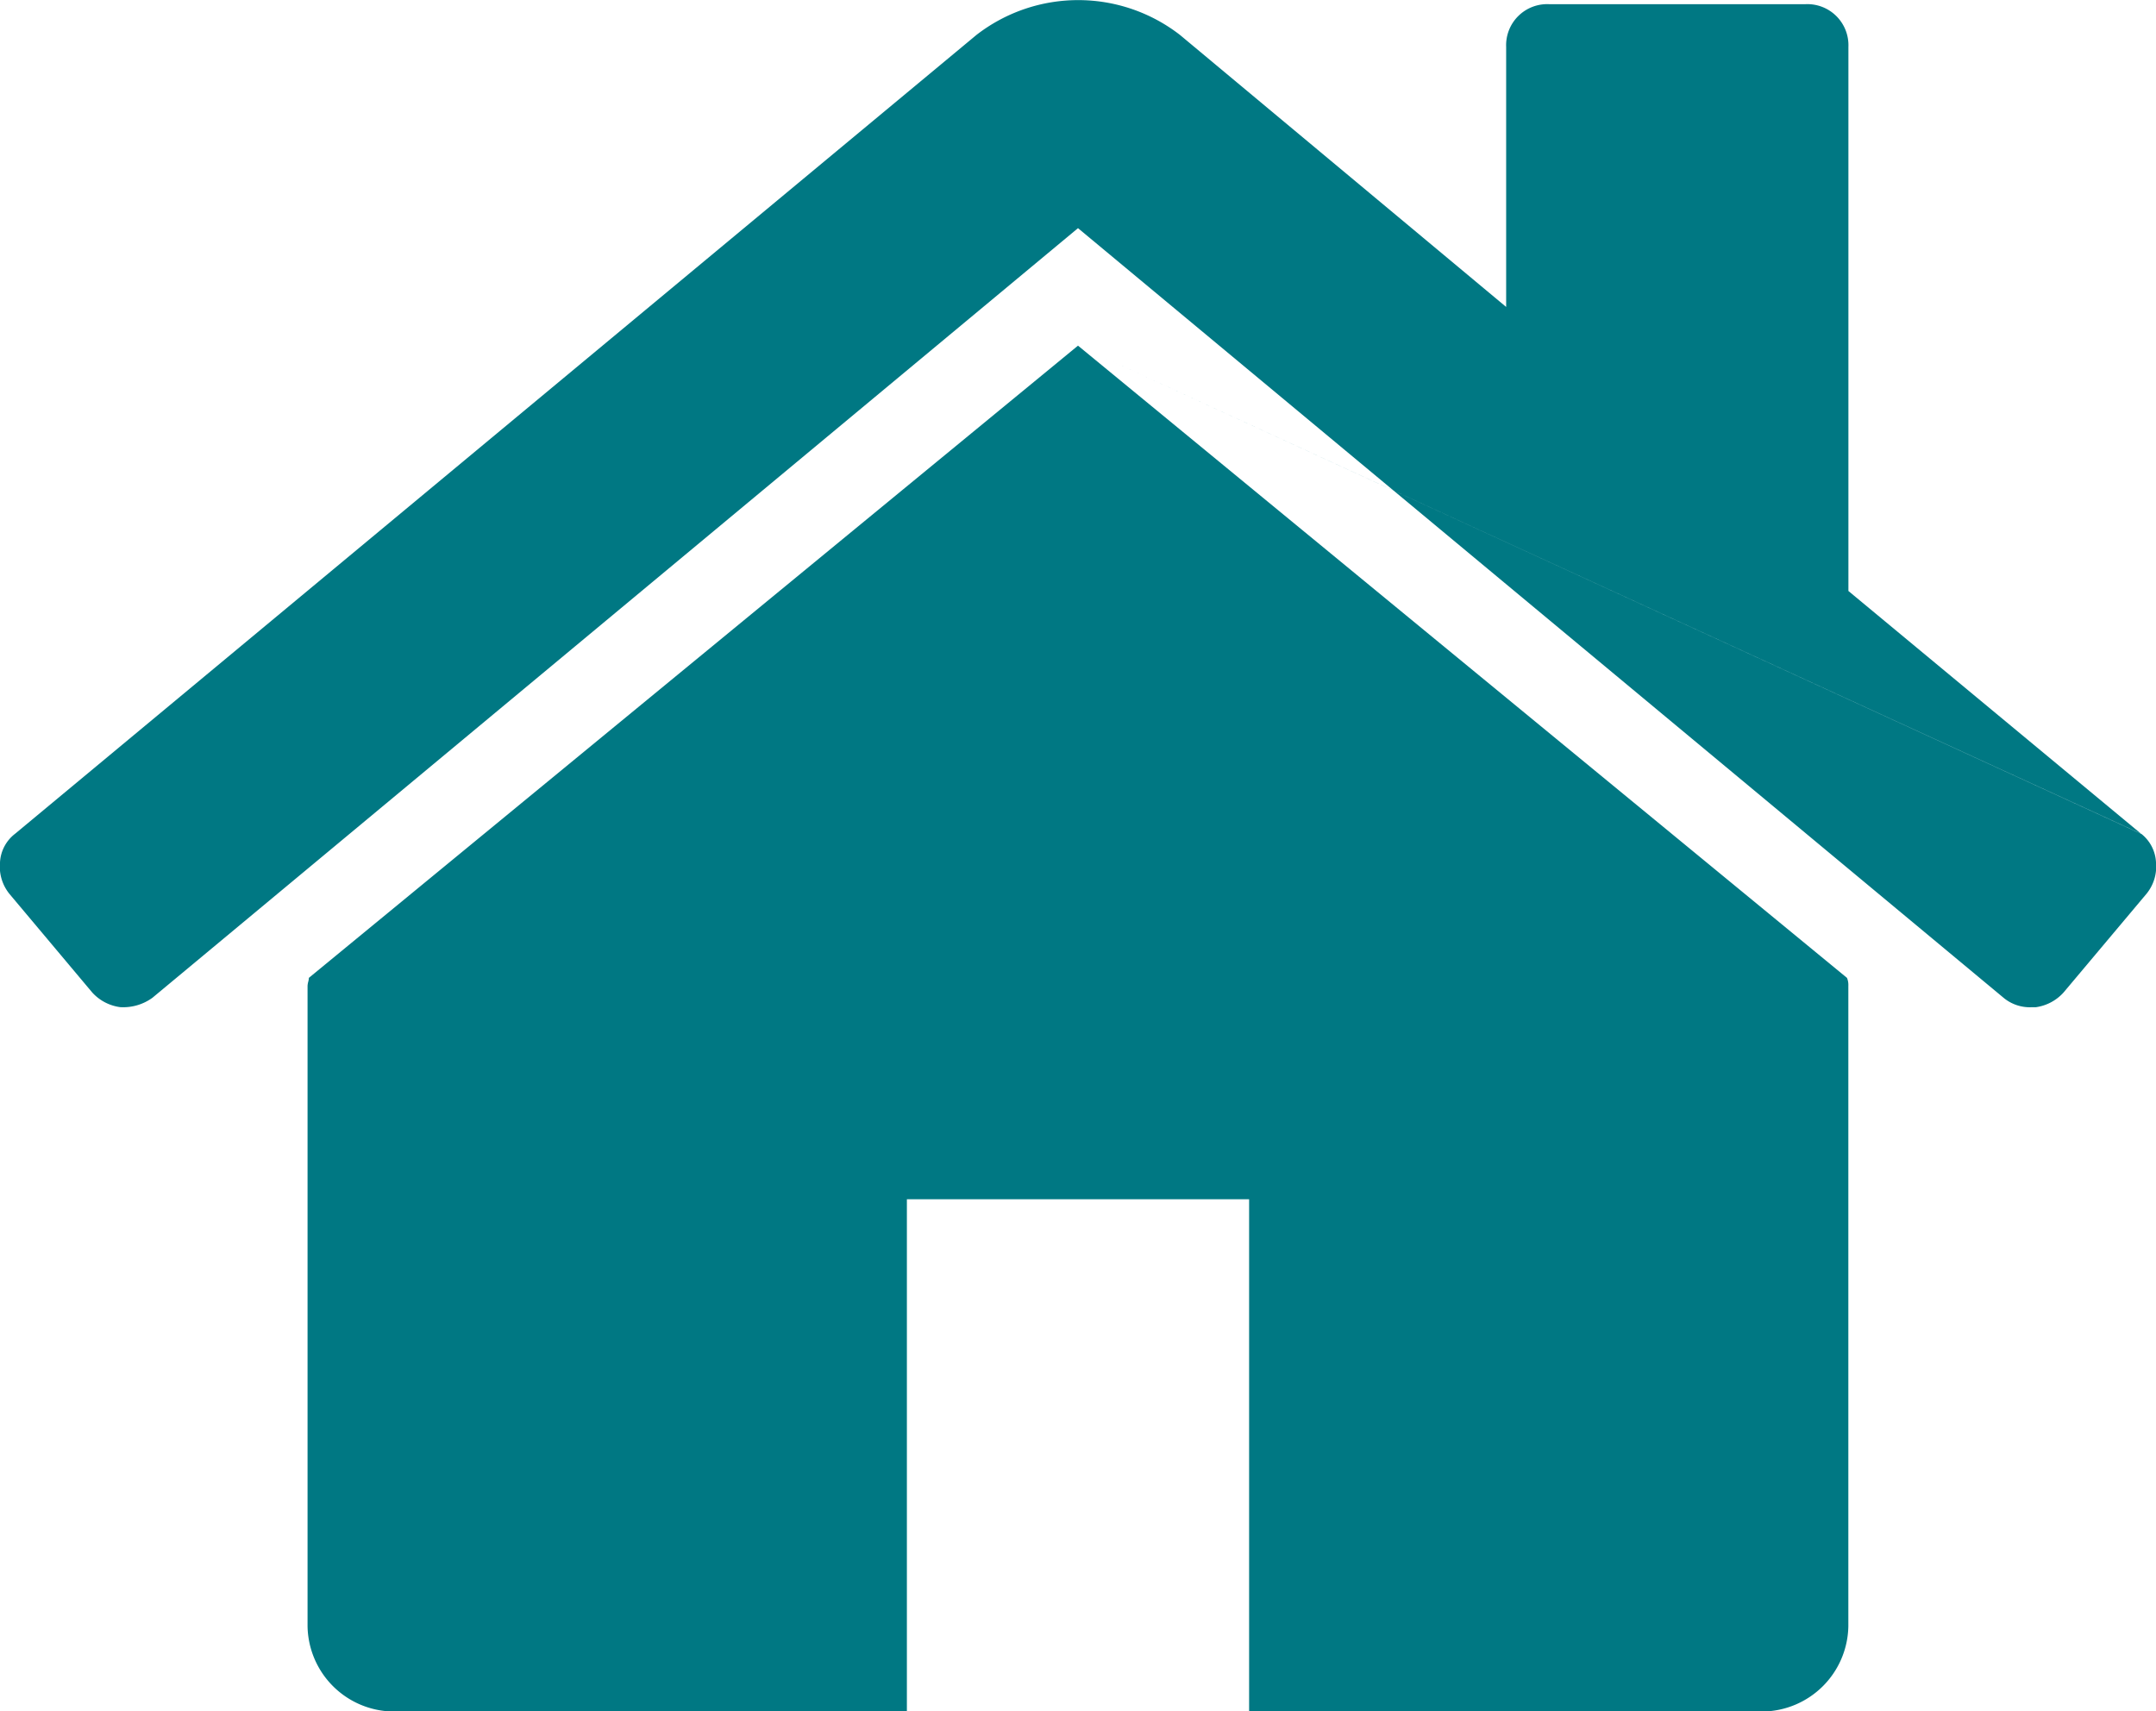 <?xml version="1.0" encoding="UTF-8"?>
<svg xmlns="http://www.w3.org/2000/svg" width="63" height="50" viewBox="0 0 63 50">
  <defs>
    <style>
      .cls-1 {
        fill: #007883;
        fill-rule: evenodd;
      }
    </style>
  </defs>
  <path id="Form_6" data-name="Form 6" class="cls-1" d="M81.5,565.1L59.025,583.574a0.443,0.443,0,0,1-.019.117,0.591,0.591,0,0,0-.019.116v18.71a2.535,2.535,0,0,0,2.5,2.495H76.5V590.043H86.5v14.969H101.51a2.536,2.536,0,0,0,2.5-2.495v-18.71a0.533,0.533,0,0,0-.04-0.233Zm0,0,31.071,14.269-8.559-7.1v-15.9a1.2,1.2,0,0,0-1.25-1.247h-7.5a1.2,1.2,0,0,0-1.251,1.247v7.6l-9.535-7.951a4.853,4.853,0,0,0-5.94,0l-28.1,23.349A1.127,1.127,0,0,0,50,580.2a1.268,1.268,0,0,0,.274.918L52.694,584a1.34,1.34,0,0,0,.82.43,1.456,1.456,0,0,0,.94-0.274L81.5,561.667l27.048,22.491a1.2,1.2,0,0,0,.819.274h0.12A1.341,1.341,0,0,0,110.3,584l2.425-2.886A1.257,1.257,0,0,0,113,580.2a1.131,1.131,0,0,0-.431-0.836h0Zm0,0" transform="translate(-50 -555)"></path>
</svg>
